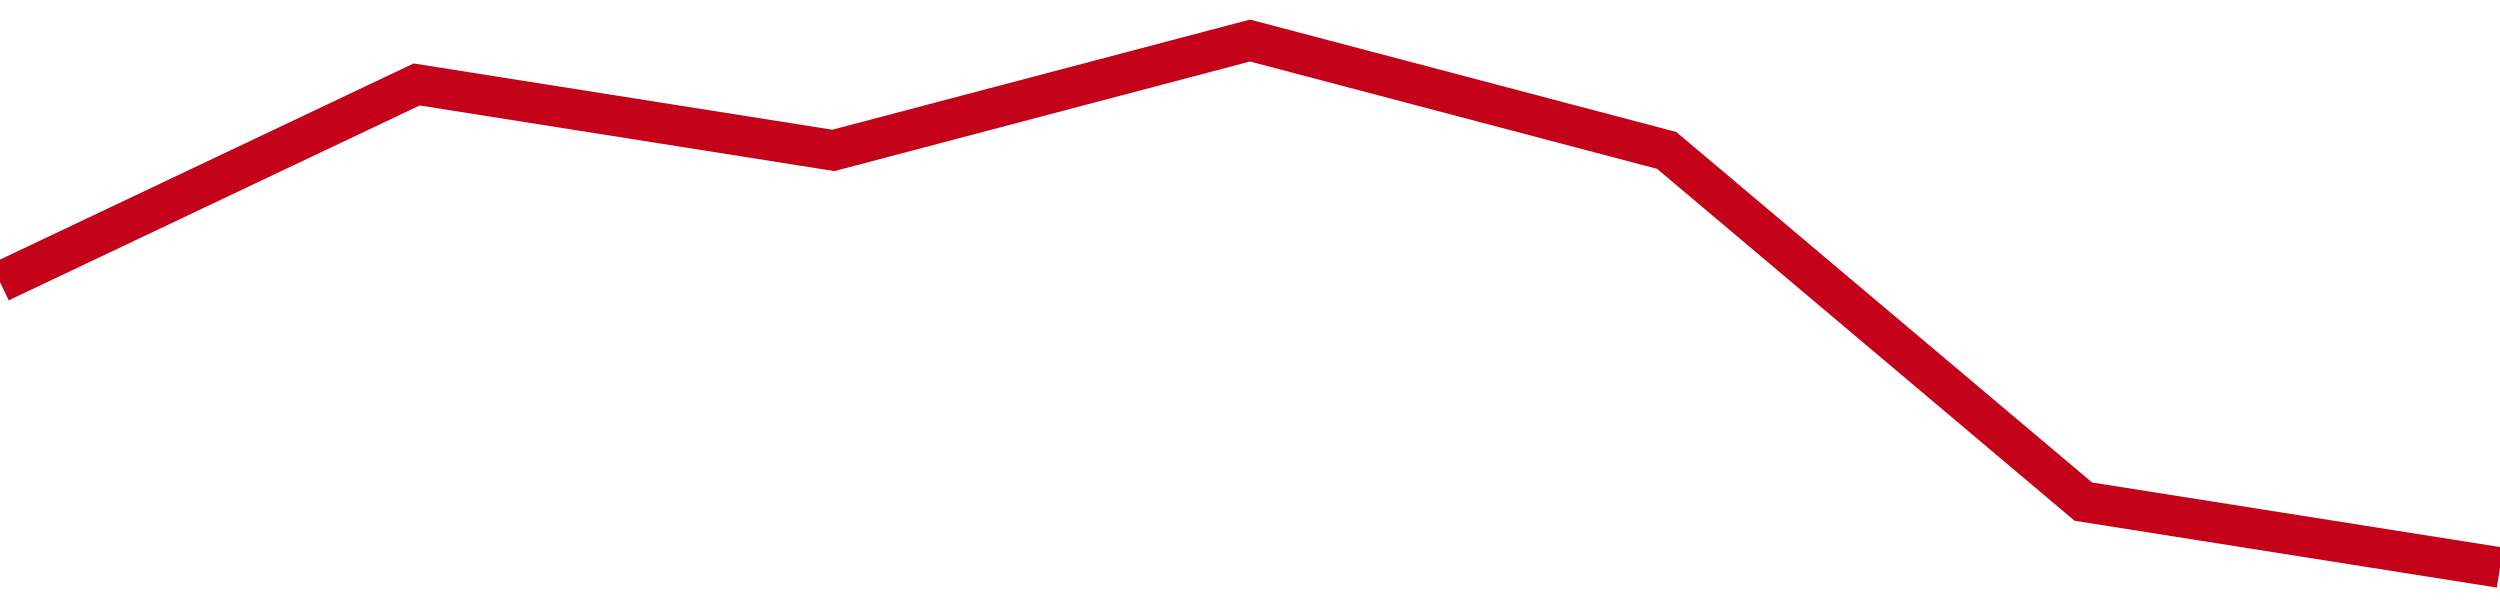 <!-- Generated with https://github.com/jxxe/sparkline/ --><svg viewBox="0 0 185 45" class="sparkline" xmlns="http://www.w3.org/2000/svg"><path class="sparkline--fill" d="M 0 20.87 L 0 20.87 L 30.833 6.25 L 61.667 11.13 L 92.5 3 L 123.333 11.13 L 154.167 37.12 L 185 42 V 45 L 0 45 Z" stroke="none" fill="none" ></path><path class="sparkline--line" d="M 0 20.87 L 0 20.87 L 30.833 6.25 L 61.667 11.13 L 92.5 3 L 123.333 11.13 L 154.167 37.12 L 185 42" fill="none" stroke-width="3" stroke="#C4021A" ></path></svg>